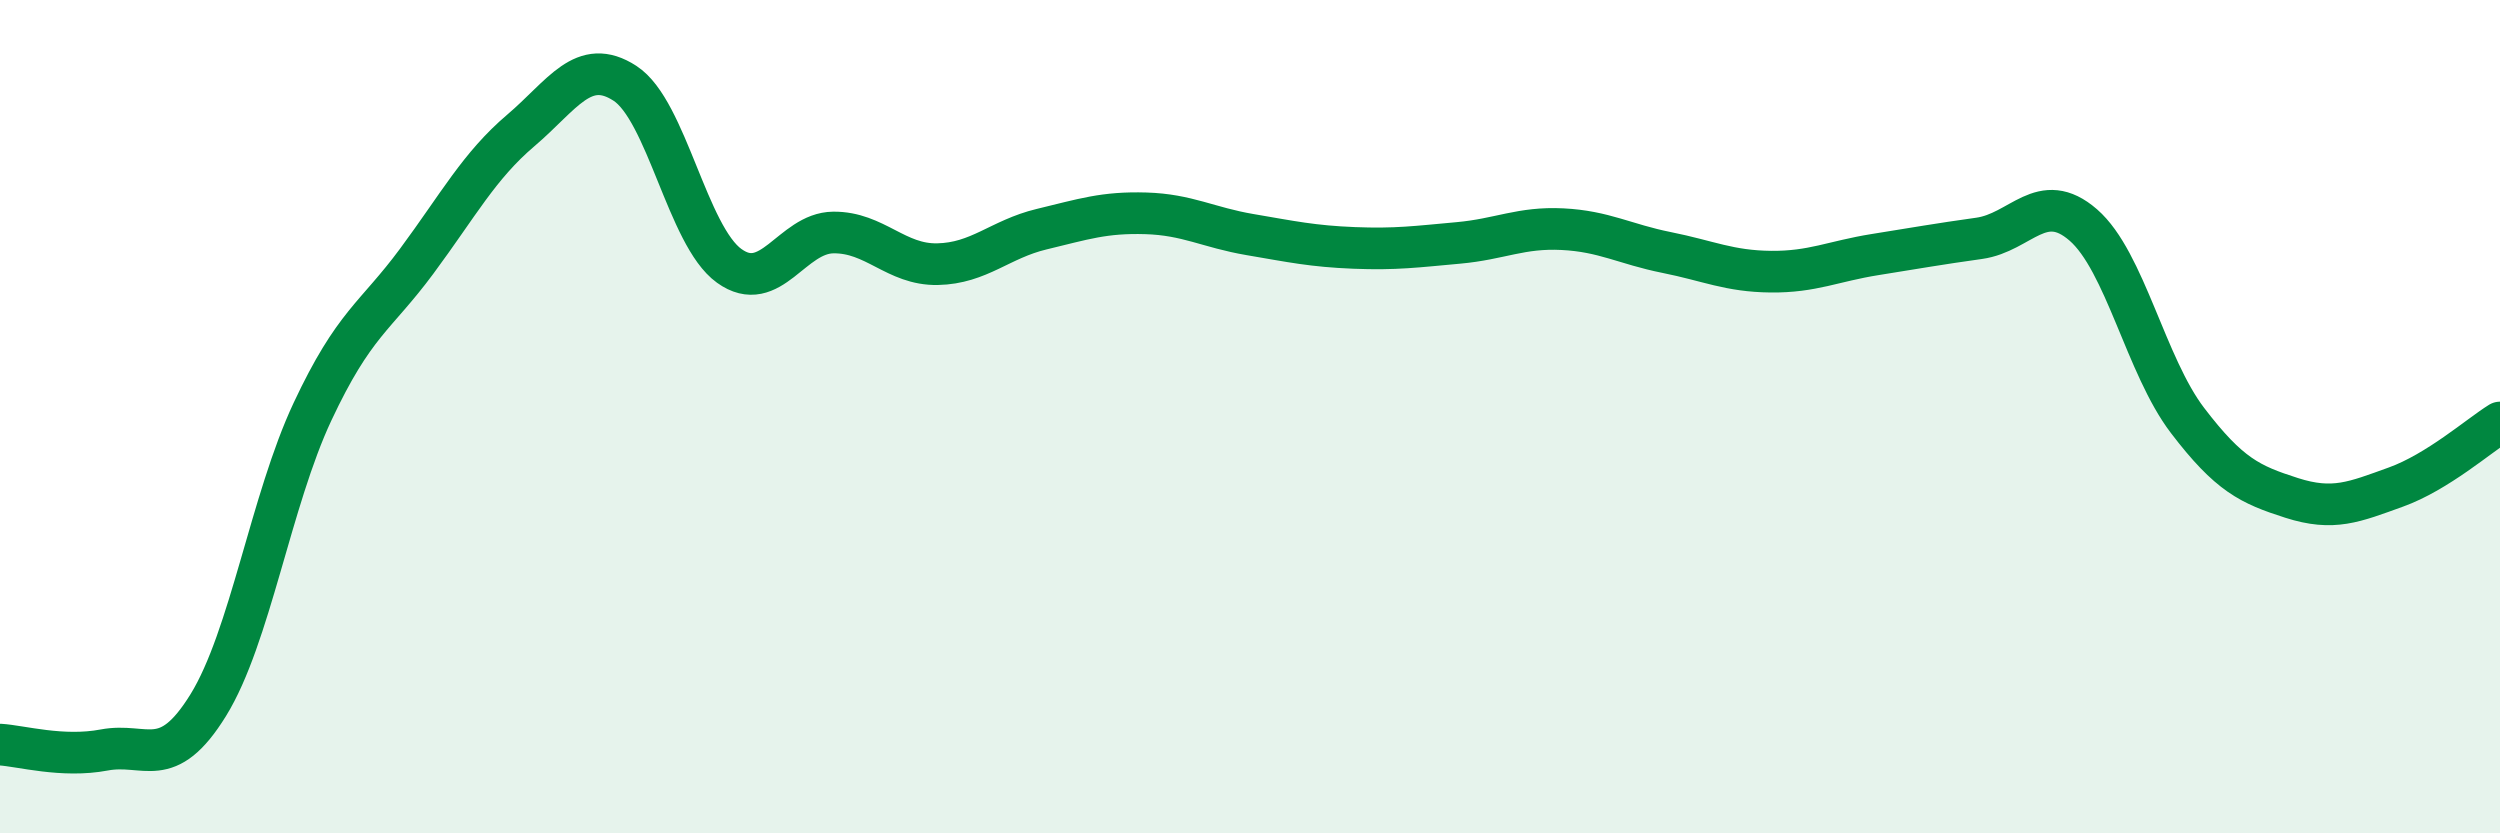
    <svg width="60" height="20" viewBox="0 0 60 20" xmlns="http://www.w3.org/2000/svg">
      <path
        d="M 0,17.87 C 0.5,17.9 1.5,18.19 2.5,18 C 3.5,17.81 4,18.54 5,16.92 C 6,15.3 6.5,12.01 7.5,9.88 C 8.5,7.75 9,7.62 10,6.27 C 11,4.92 11.5,3.98 12.5,3.13 C 13.5,2.28 14,1.35 15,2 C 16,2.65 16.5,5.66 17.5,6.38 C 18.5,7.1 19,5.59 20,5.58 C 21,5.57 21.5,6.36 22.5,6.34 C 23.5,6.32 24,5.74 25,5.5 C 26,5.26 26.5,5.09 27.5,5.12 C 28.5,5.15 29,5.46 30,5.63 C 31,5.8 31.5,5.91 32.5,5.95 C 33.5,5.99 34,5.92 35,5.83 C 36,5.74 36.5,5.45 37.5,5.5 C 38.5,5.55 39,5.86 40,6.06 C 41,6.26 41.5,6.51 42.5,6.52 C 43.5,6.53 44,6.27 45,6.11 C 46,5.95 46.5,5.86 47.5,5.72 C 48.5,5.58 49,4.53 50,5.4 C 51,6.27 51.5,8.78 52.5,10.09 C 53.5,11.4 54,11.63 55,11.95 C 56,12.27 56.5,12.05 57.5,11.69 C 58.5,11.33 59.5,10.45 60,10.14L60 20L0 20Z"
        fill="#008740"
        opacity="0.1"
        stroke-linecap="round"
        stroke-linejoin="round"
      />
      <path
        d="M 0,17.87 C 0.5,17.9 1.5,18.19 2.5,18 C 3.5,17.81 4,18.54 5,16.92 C 6,15.3 6.5,12.01 7.5,9.88 C 8.5,7.75 9,7.62 10,6.27 C 11,4.92 11.5,3.98 12.5,3.13 C 13.5,2.28 14,1.35 15,2 C 16,2.65 16.5,5.66 17.5,6.38 C 18.5,7.1 19,5.59 20,5.58 C 21,5.57 21.5,6.36 22.5,6.34 C 23.5,6.32 24,5.74 25,5.5 C 26,5.26 26.5,5.09 27.5,5.12 C 28.5,5.15 29,5.46 30,5.63 C 31,5.8 31.5,5.91 32.5,5.95 C 33.5,5.99 34,5.92 35,5.83 C 36,5.74 36.5,5.45 37.5,5.5 C 38.5,5.55 39,5.86 40,6.06 C 41,6.26 41.5,6.51 42.5,6.52 C 43.5,6.53 44,6.27 45,6.11 C 46,5.95 46.5,5.86 47.5,5.72 C 48.5,5.58 49,4.53 50,5.4 C 51,6.27 51.5,8.78 52.5,10.09 C 53.5,11.4 54,11.63 55,11.95 C 56,12.27 56.5,12.05 57.5,11.69 C 58.5,11.33 59.5,10.45 60,10.14"
        stroke="#008740"
        stroke-width="1"
        fill="none"
        stroke-linecap="round"
        stroke-linejoin="round"
      />
    </svg>
  